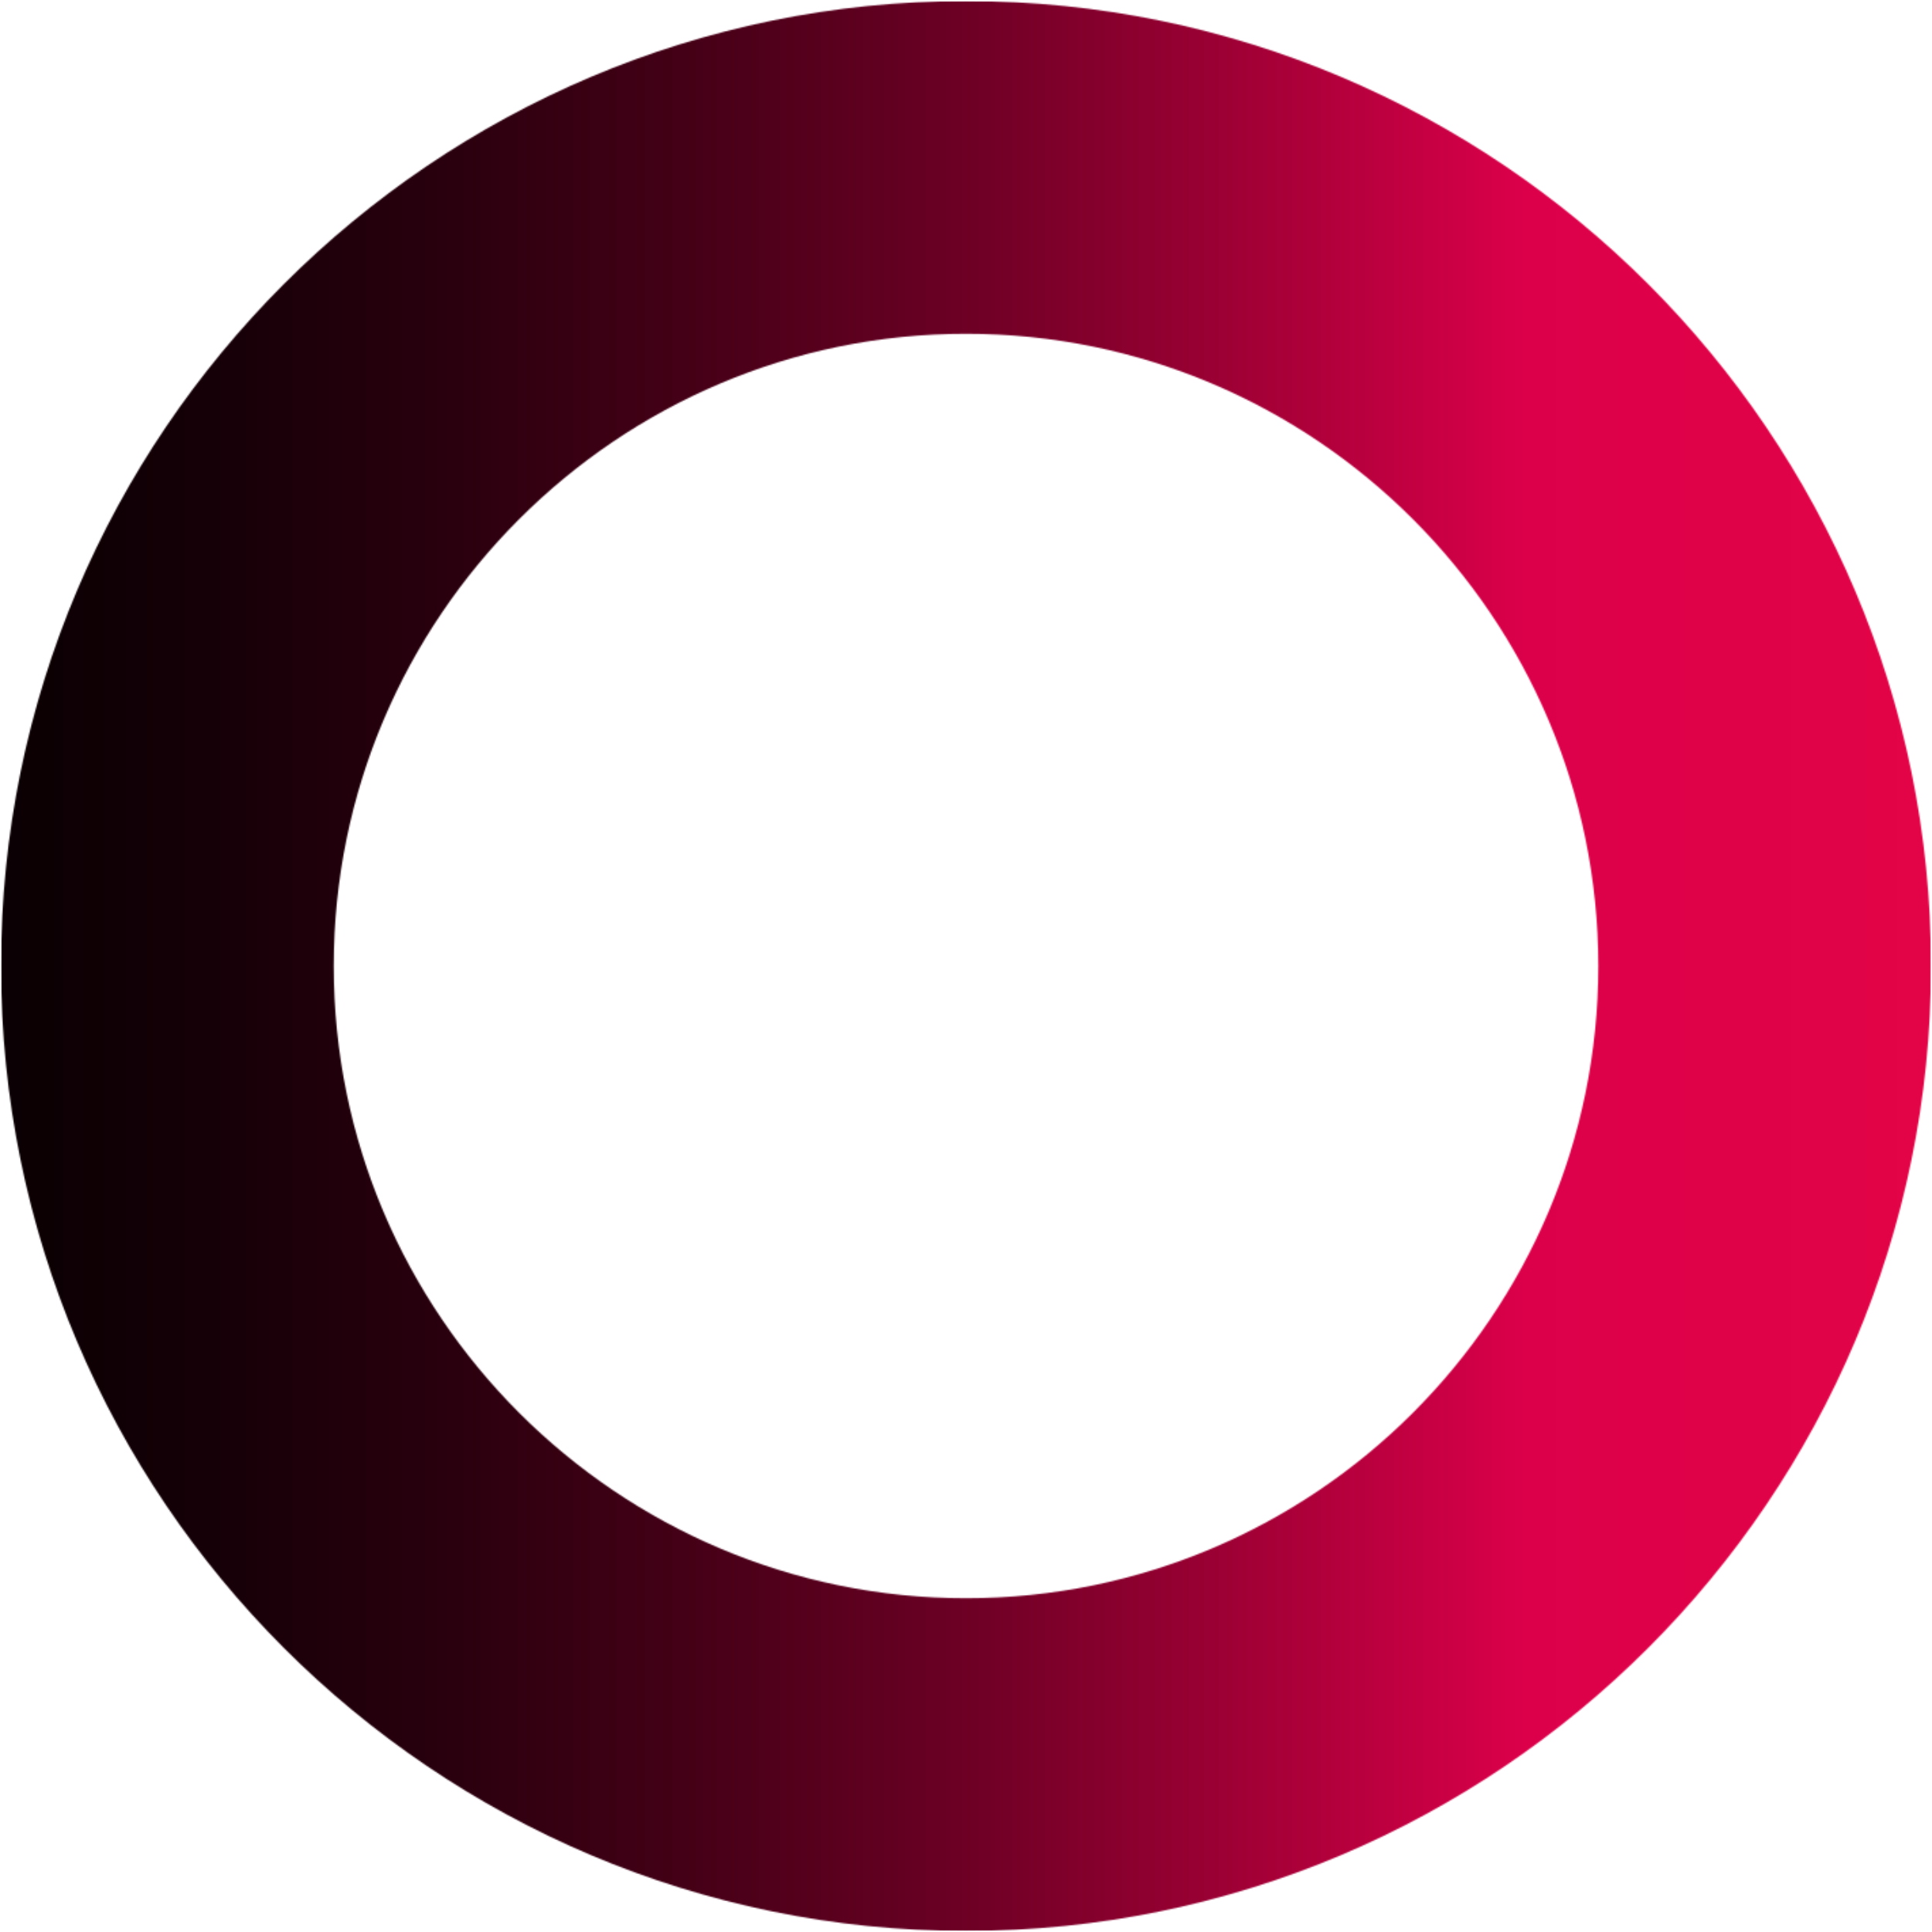 <?xml version="1.0" encoding="UTF-8"?> <svg xmlns="http://www.w3.org/2000/svg" width="1423" height="1423" viewBox="0 0 1423 1423" fill="none"><mask id="mask0_170_159" style="mask-type:luminance" maskUnits="userSpaceOnUse" x="0" y="0" width="1423" height="1423"><path d="M1422.31 0.754H0.715V1422.25H1422.31V0.754Z" fill="white"></path></mask><g mask="url(#mask0_170_159)"><mask id="mask1_170_159" style="mask-type:luminance" maskUnits="userSpaceOnUse" x="0" y="0" width="1423" height="1423"><path d="M711.514 0.754C1103.45 0.754 1422.31 319.595 1422.31 711.5C1422.31 1103.41 1103.45 1422.25 711.514 1422.25C319.579 1422.25 0.715 1103.41 0.715 711.5C0.715 319.592 319.579 0.754 711.514 0.754ZM711.514 1177.16C968.302 1177.16 1177.21 968.269 1177.21 711.5C1177.21 454.733 968.302 245.839 711.514 245.839C454.728 245.839 245.818 454.733 245.818 711.5C245.818 968.269 454.73 1177.16 711.514 1177.16Z" fill="white"></path></mask><g mask="url(#mask1_170_159)"><path d="M1422.31 0.754H0.715V1422.25H1422.31V0.754Z" fill="url(#paint0_linear_170_159)"></path></g></g><defs><linearGradient id="paint0_linear_170_159" x1="2397.3" y1="707.281" x2="-234.501" y2="707.281" gradientUnits="userSpaceOnUse"><stop stop-color="#FF1435"></stop><stop offset="0.276" stop-color="#E80743"></stop><stop offset="0.484" stop-color="#DC004A"></stop><stop offset="0.505" stop-color="#CB0044"></stop><stop offset="0.576" stop-color="#970032"></stop><stop offset="0.647" stop-color="#690023"></stop><stop offset="0.719" stop-color="#440016"></stop><stop offset="0.79" stop-color="#28000D"></stop><stop offset="0.861" stop-color="#130006"></stop><stop offset="0.931" stop-color="#070001"></stop><stop offset="1" stop-color="#030000"></stop></linearGradient></defs></svg> 
